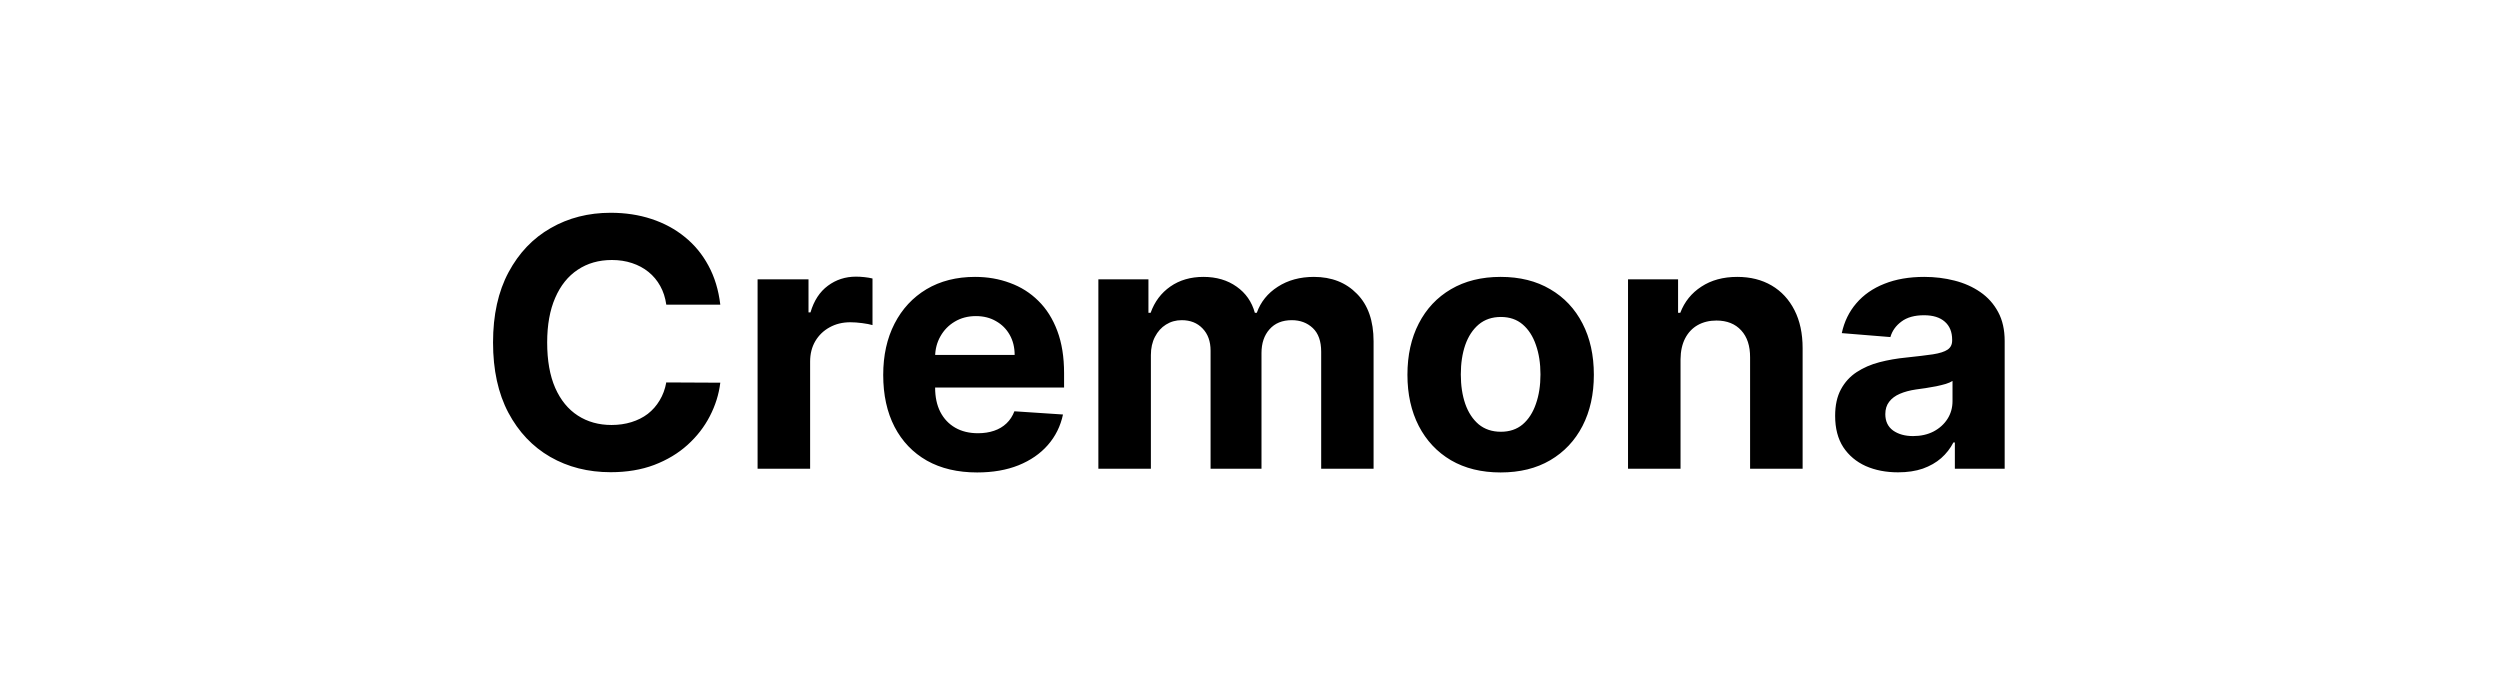 <svg width="144" height="40" viewBox="0 0 144 40" fill="none" xmlns="http://www.w3.org/2000/svg">
<path d="M41.489 17.547H38.378C38.321 17.144 38.205 16.787 38.03 16.474C37.855 16.157 37.63 15.887 37.355 15.665C37.081 15.442 36.763 15.272 36.403 15.153C36.048 15.035 35.662 14.976 35.246 14.976C34.493 14.976 33.837 15.163 33.278 15.537C32.72 15.906 32.286 16.446 31.979 17.156C31.671 17.862 31.517 18.719 31.517 19.727C31.517 20.764 31.671 21.635 31.979 22.341C32.291 23.046 32.727 23.579 33.285 23.939C33.844 24.299 34.49 24.479 35.224 24.479C35.636 24.479 36.017 24.424 36.368 24.315C36.723 24.206 37.038 24.048 37.312 23.84C37.587 23.626 37.814 23.368 37.994 23.065C38.179 22.762 38.307 22.417 38.378 22.028L41.489 22.043C41.408 22.71 41.207 23.354 40.885 23.974C40.568 24.59 40.139 25.142 39.599 25.629C39.064 26.112 38.425 26.496 37.682 26.78C36.943 27.059 36.108 27.199 35.175 27.199C33.877 27.199 32.717 26.905 31.695 26.318C30.677 25.731 29.872 24.881 29.28 23.768C28.693 22.656 28.399 21.309 28.399 19.727C28.399 18.141 28.697 16.792 29.294 15.679C29.891 14.566 30.7 13.719 31.723 13.136C32.746 12.549 33.896 12.256 35.175 12.256C36.017 12.256 36.799 12.374 37.519 12.611C38.243 12.848 38.885 13.193 39.443 13.648C40.002 14.098 40.456 14.649 40.807 15.303C41.162 15.956 41.389 16.704 41.489 17.547ZM43.637 27V16.091H46.57V17.994H46.684C46.883 17.317 47.217 16.806 47.685 16.46C48.154 16.11 48.694 15.935 49.305 15.935C49.456 15.935 49.62 15.944 49.795 15.963C49.97 15.982 50.124 16.008 50.256 16.041V18.726C50.114 18.683 49.918 18.645 49.667 18.612C49.416 18.579 49.186 18.562 48.978 18.562C48.533 18.562 48.135 18.66 47.785 18.854C47.439 19.043 47.164 19.308 46.961 19.649C46.762 19.99 46.663 20.383 46.663 20.828V27H43.637ZM56.284 27.213C55.162 27.213 54.196 26.986 53.387 26.531C52.582 26.072 51.962 25.423 51.526 24.585C51.09 23.742 50.873 22.746 50.873 21.595C50.873 20.473 51.09 19.488 51.526 18.641C51.962 17.793 52.575 17.133 53.365 16.659C54.161 16.186 55.094 15.949 56.164 15.949C56.883 15.949 57.553 16.065 58.174 16.297C58.799 16.524 59.343 16.867 59.807 17.327C60.276 17.786 60.641 18.364 60.901 19.06C61.161 19.751 61.291 20.561 61.291 21.489V22.32H52.08V20.445H58.444C58.444 20.009 58.349 19.623 58.159 19.287C57.97 18.951 57.707 18.688 57.371 18.499C57.04 18.305 56.654 18.207 56.213 18.207C55.754 18.207 55.347 18.314 54.992 18.527C54.642 18.735 54.367 19.017 54.168 19.372C53.969 19.723 53.867 20.113 53.863 20.544V22.327C53.863 22.866 53.962 23.333 54.161 23.726C54.364 24.119 54.651 24.422 55.02 24.635C55.39 24.848 55.828 24.954 56.334 24.954C56.67 24.954 56.978 24.907 57.258 24.812C57.537 24.718 57.776 24.576 57.975 24.386C58.174 24.197 58.325 23.965 58.429 23.69L61.228 23.875C61.086 24.547 60.794 25.134 60.354 25.636C59.918 26.134 59.355 26.522 58.664 26.801C57.977 27.076 57.184 27.213 56.284 27.213ZM63.266 27V16.091H66.15V18.016H66.277C66.505 17.376 66.883 16.872 67.414 16.503C67.944 16.134 68.579 15.949 69.317 15.949C70.065 15.949 70.702 16.136 71.228 16.51C71.753 16.879 72.104 17.381 72.279 18.016H72.392C72.615 17.391 73.017 16.891 73.6 16.517C74.187 16.138 74.881 15.949 75.681 15.949C76.699 15.949 77.525 16.273 78.159 16.922C78.799 17.566 79.118 18.48 79.118 19.663V27H76.1V20.26C76.1 19.654 75.939 19.199 75.617 18.896C75.295 18.593 74.892 18.442 74.409 18.442C73.86 18.442 73.432 18.617 73.124 18.967C72.816 19.313 72.662 19.77 72.662 20.338V27H69.729V20.196C69.729 19.661 69.575 19.235 69.267 18.918C68.964 18.6 68.564 18.442 68.067 18.442C67.731 18.442 67.428 18.527 67.158 18.697C66.893 18.863 66.682 19.098 66.526 19.401C66.37 19.699 66.291 20.049 66.291 20.452V27H63.266ZM86.437 27.213C85.334 27.213 84.38 26.979 83.575 26.51C82.775 26.037 82.157 25.378 81.721 24.535C81.286 23.688 81.068 22.706 81.068 21.588C81.068 20.461 81.286 19.476 81.721 18.634C82.157 17.786 82.775 17.128 83.575 16.659C84.38 16.186 85.334 15.949 86.437 15.949C87.54 15.949 88.492 16.186 89.292 16.659C90.097 17.128 90.717 17.786 91.153 18.634C91.589 19.476 91.806 20.461 91.806 21.588C91.806 22.706 91.589 23.688 91.153 24.535C90.717 25.378 90.097 26.037 89.292 26.51C88.492 26.979 87.54 27.213 86.437 27.213ZM86.451 24.869C86.953 24.869 87.372 24.727 87.709 24.443C88.045 24.154 88.298 23.761 88.468 23.264C88.644 22.767 88.731 22.201 88.731 21.567C88.731 20.932 88.644 20.366 88.468 19.869C88.298 19.372 88.045 18.979 87.709 18.69C87.372 18.401 86.953 18.257 86.451 18.257C85.945 18.257 85.519 18.401 85.173 18.69C84.832 18.979 84.574 19.372 84.399 19.869C84.228 20.366 84.143 20.932 84.143 21.567C84.143 22.201 84.228 22.767 84.399 23.264C84.574 23.761 84.832 24.154 85.173 24.443C85.519 24.727 85.945 24.869 86.451 24.869ZM96.799 20.693V27H93.774V16.091H96.657V18.016H96.785C97.027 17.381 97.431 16.879 98 16.51C98.568 16.136 99.257 15.949 100.066 15.949C100.824 15.949 101.484 16.115 102.048 16.446C102.611 16.777 103.049 17.251 103.362 17.866C103.674 18.477 103.831 19.206 103.831 20.054V27H100.805V20.594C100.81 19.926 100.639 19.405 100.294 19.031C99.948 18.652 99.472 18.463 98.866 18.463C98.459 18.463 98.099 18.551 97.787 18.726C97.479 18.901 97.237 19.157 97.062 19.493C96.892 19.824 96.804 20.224 96.799 20.693ZM109.326 27.206C108.63 27.206 108.01 27.085 107.465 26.844C106.921 26.598 106.49 26.235 106.173 25.757C105.86 25.274 105.704 24.673 105.704 23.953C105.704 23.347 105.815 22.838 106.038 22.426C106.26 22.014 106.563 21.683 106.947 21.432C107.33 21.181 107.766 20.991 108.254 20.864C108.746 20.736 109.262 20.646 109.802 20.594C110.436 20.527 110.948 20.466 111.336 20.409C111.724 20.348 112.006 20.258 112.181 20.139C112.356 20.021 112.444 19.846 112.444 19.614V19.571C112.444 19.121 112.302 18.773 112.018 18.527C111.738 18.281 111.341 18.158 110.825 18.158C110.28 18.158 109.847 18.278 109.525 18.52C109.203 18.757 108.99 19.055 108.886 19.415L106.087 19.188C106.229 18.525 106.509 17.952 106.925 17.469C107.342 16.981 107.879 16.607 108.538 16.347C109.201 16.081 109.968 15.949 110.839 15.949C111.445 15.949 112.025 16.02 112.579 16.162C113.138 16.304 113.632 16.524 114.063 16.822C114.499 17.121 114.842 17.504 115.093 17.973C115.344 18.437 115.469 18.993 115.469 19.642V27H112.6V25.487H112.515C112.34 25.828 112.105 26.129 111.812 26.389C111.518 26.645 111.165 26.846 110.754 26.993C110.342 27.135 109.866 27.206 109.326 27.206ZM110.192 25.118C110.638 25.118 111.031 25.03 111.371 24.855C111.712 24.675 111.98 24.434 112.174 24.131C112.368 23.828 112.465 23.484 112.465 23.101V21.943C112.371 22.005 112.24 22.062 112.075 22.114C111.914 22.161 111.731 22.206 111.528 22.249C111.324 22.287 111.121 22.322 110.917 22.355C110.713 22.384 110.529 22.41 110.363 22.433C110.008 22.485 109.698 22.568 109.433 22.682C109.167 22.796 108.961 22.949 108.815 23.143C108.668 23.333 108.594 23.57 108.594 23.854C108.594 24.266 108.744 24.581 109.042 24.798C109.345 25.011 109.728 25.118 110.192 25.118Z" fill="black"/>
</svg>
